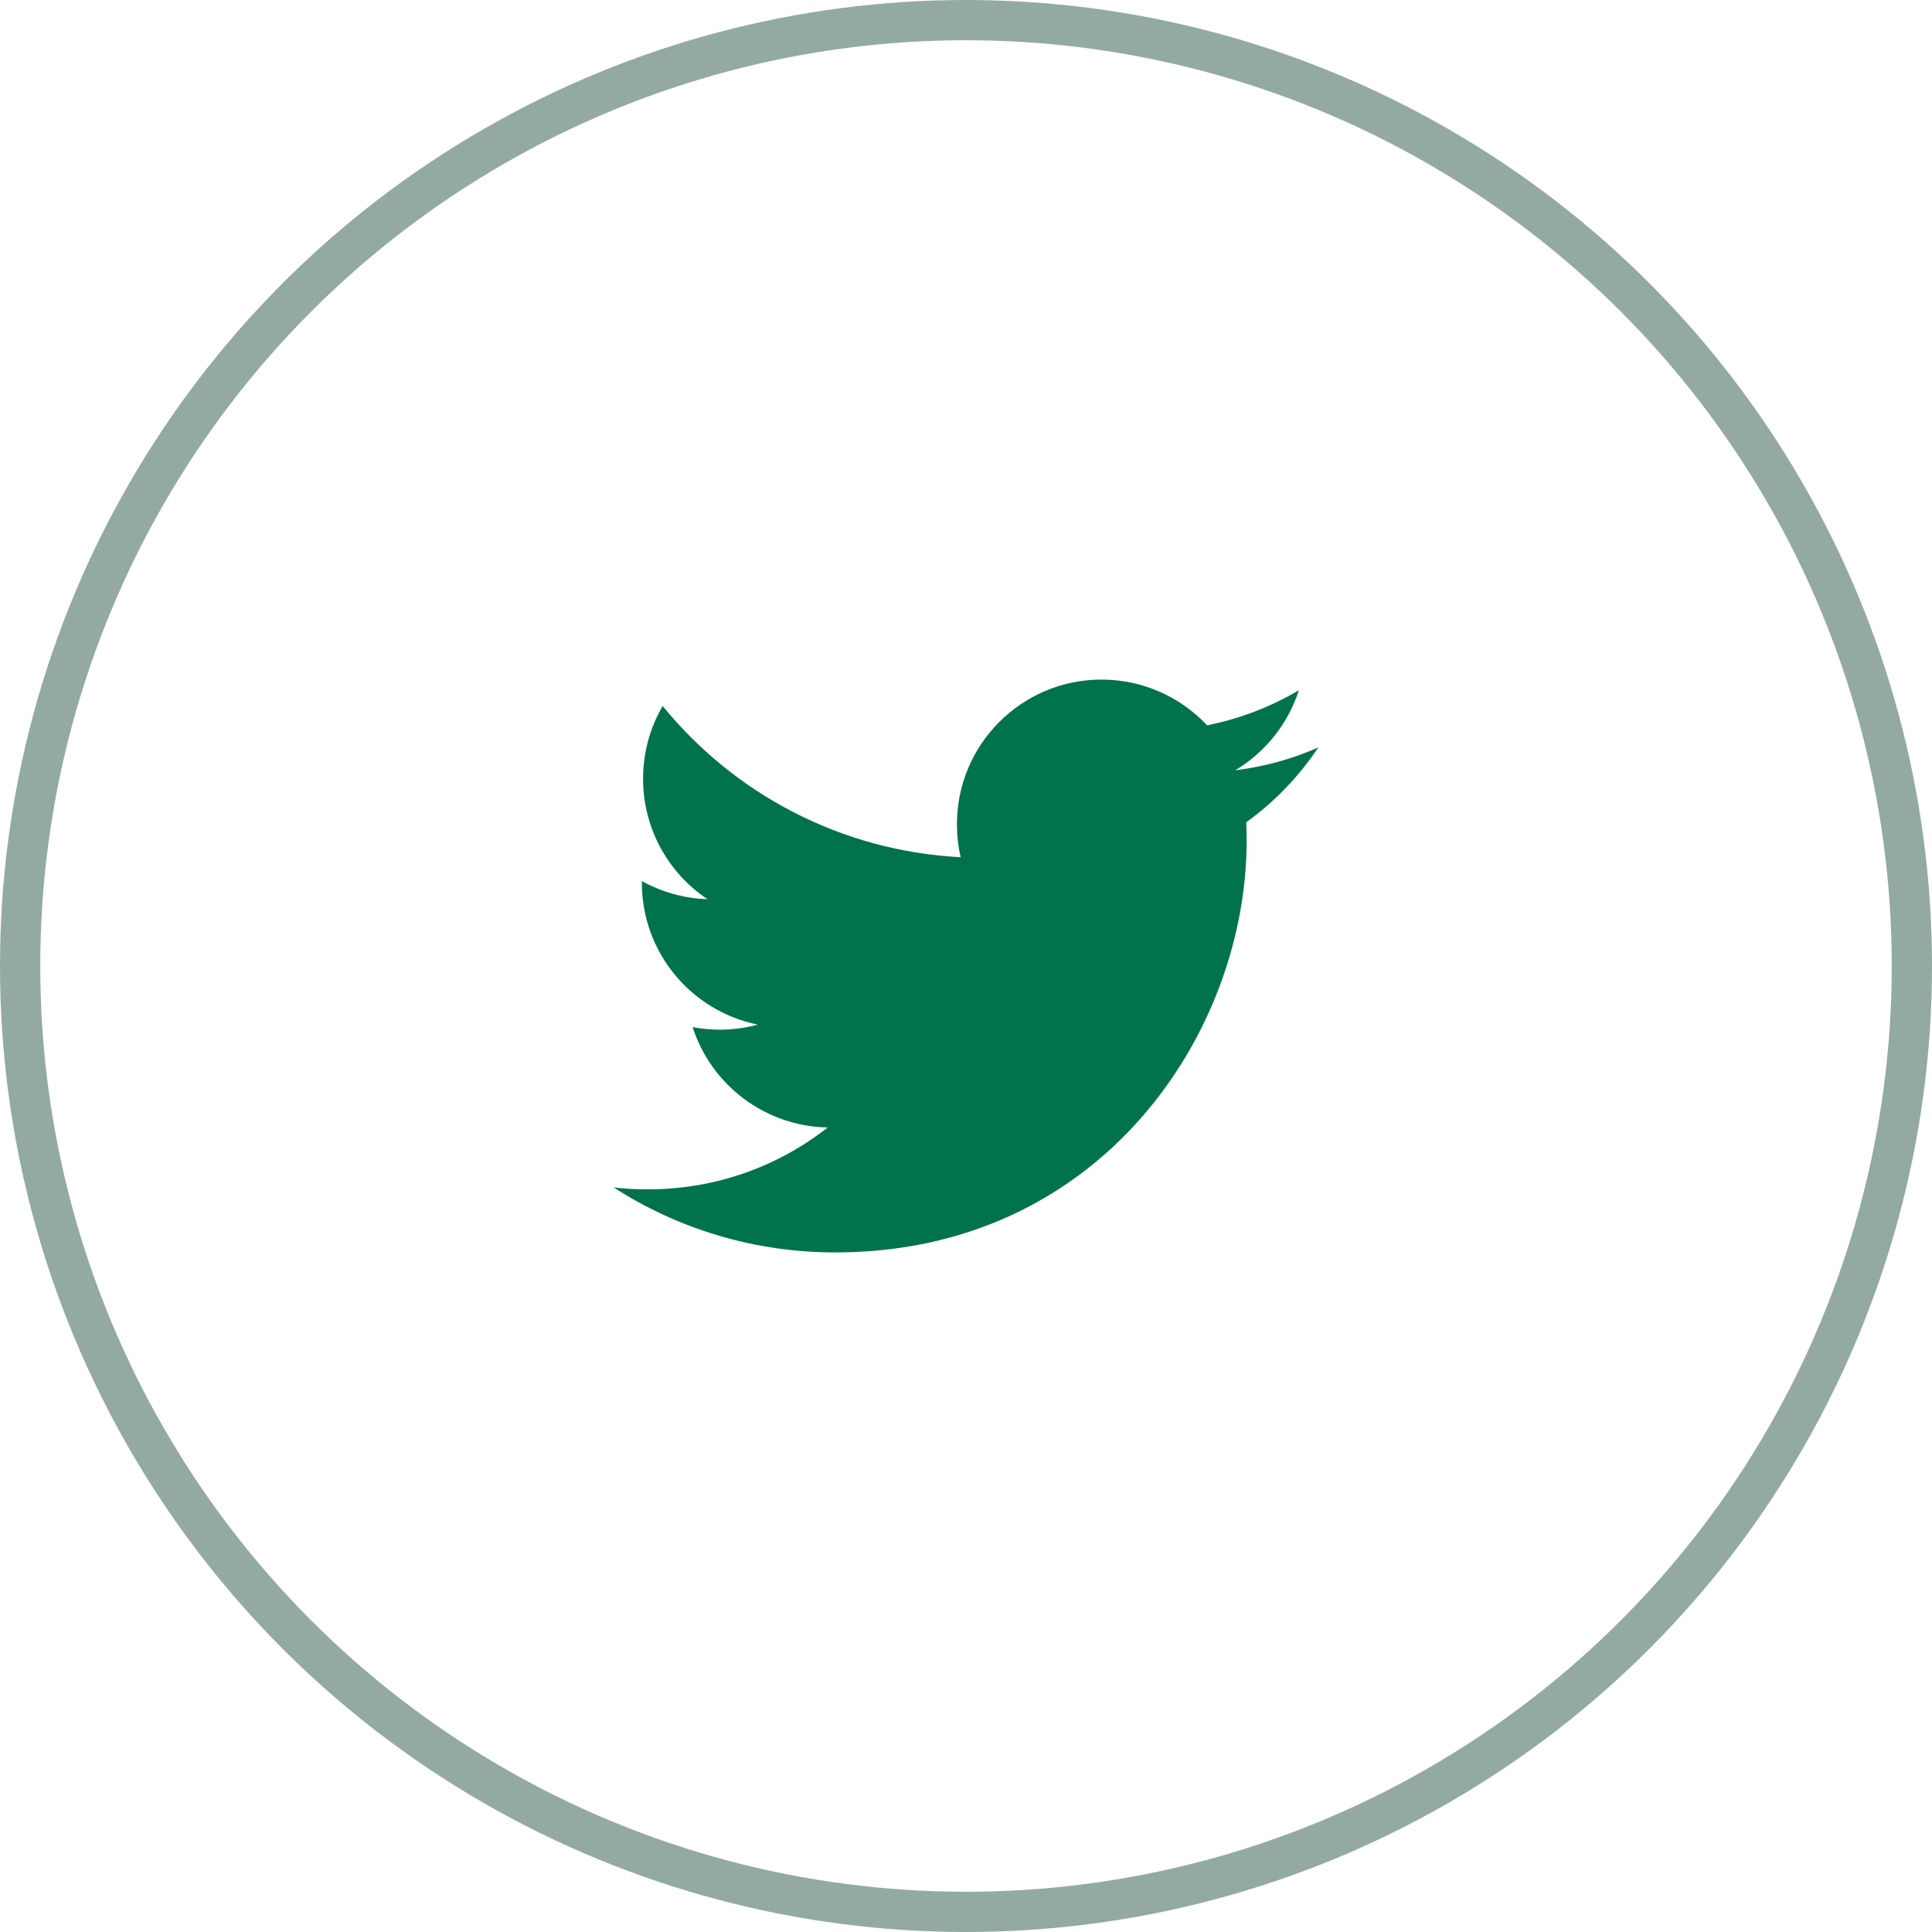 <?xml version="1.0" encoding="UTF-8"?>
<svg width="48px" height="48px" viewBox="0 0 48 48" version="1.1" xmlns="http://www.w3.org/2000/svg" xmlns:xlink="http://www.w3.org/1999/xlink">
    <title>Twitter</title>
    <g id="Symbols" stroke="none" stroke-width="1" fill="none" fill-rule="evenodd">
        <g id="Social" transform="translate(-64, 0)">
            <g id="Twitter" transform="translate(64, 0)">
                <circle id="Oval" stroke="#93AAA2" cx="24" cy="24" r="23.5"></circle>
                <path d="M30.963,20.429 C30.97,20.585 30.972,20.741 30.972,20.893 C30.972,25.643 27.36,31.116 20.752,31.116 C18.723,31.116 16.834,30.524 15.246,29.501 C15.525,29.536 15.812,29.549 16.103,29.549 C17.786,29.549 19.335,28.977 20.564,28.012 C18.993,27.981 17.666,26.944 17.208,25.519 C17.427,25.559 17.651,25.582 17.883,25.582 C18.21,25.582 18.529,25.538 18.829,25.456 C17.186,25.126 15.947,23.674 15.947,21.934 L15.947,21.89 C16.431,22.158 16.986,22.321 17.575,22.34 C16.61,21.694 15.977,20.596 15.977,19.348 C15.977,18.69 16.154,18.071 16.464,17.541 C18.236,19.715 20.881,21.143 23.868,21.297 C23.805,21.033 23.775,20.76 23.775,20.476 C23.775,18.495 25.382,16.884 27.368,16.884 C28.399,16.884 29.334,17.321 29.99,18.02 C30.809,17.856 31.576,17.56 32.27,17.148 C32.002,17.986 31.434,18.69 30.691,19.137 C31.419,19.048 32.11,18.856 32.754,18.569 C32.274,19.289 31.664,19.924 30.963,20.429 L30.963,20.429 Z" id="Shape" fill="#00734A"></path>
            </g>
        </g>
    </g>
</svg>